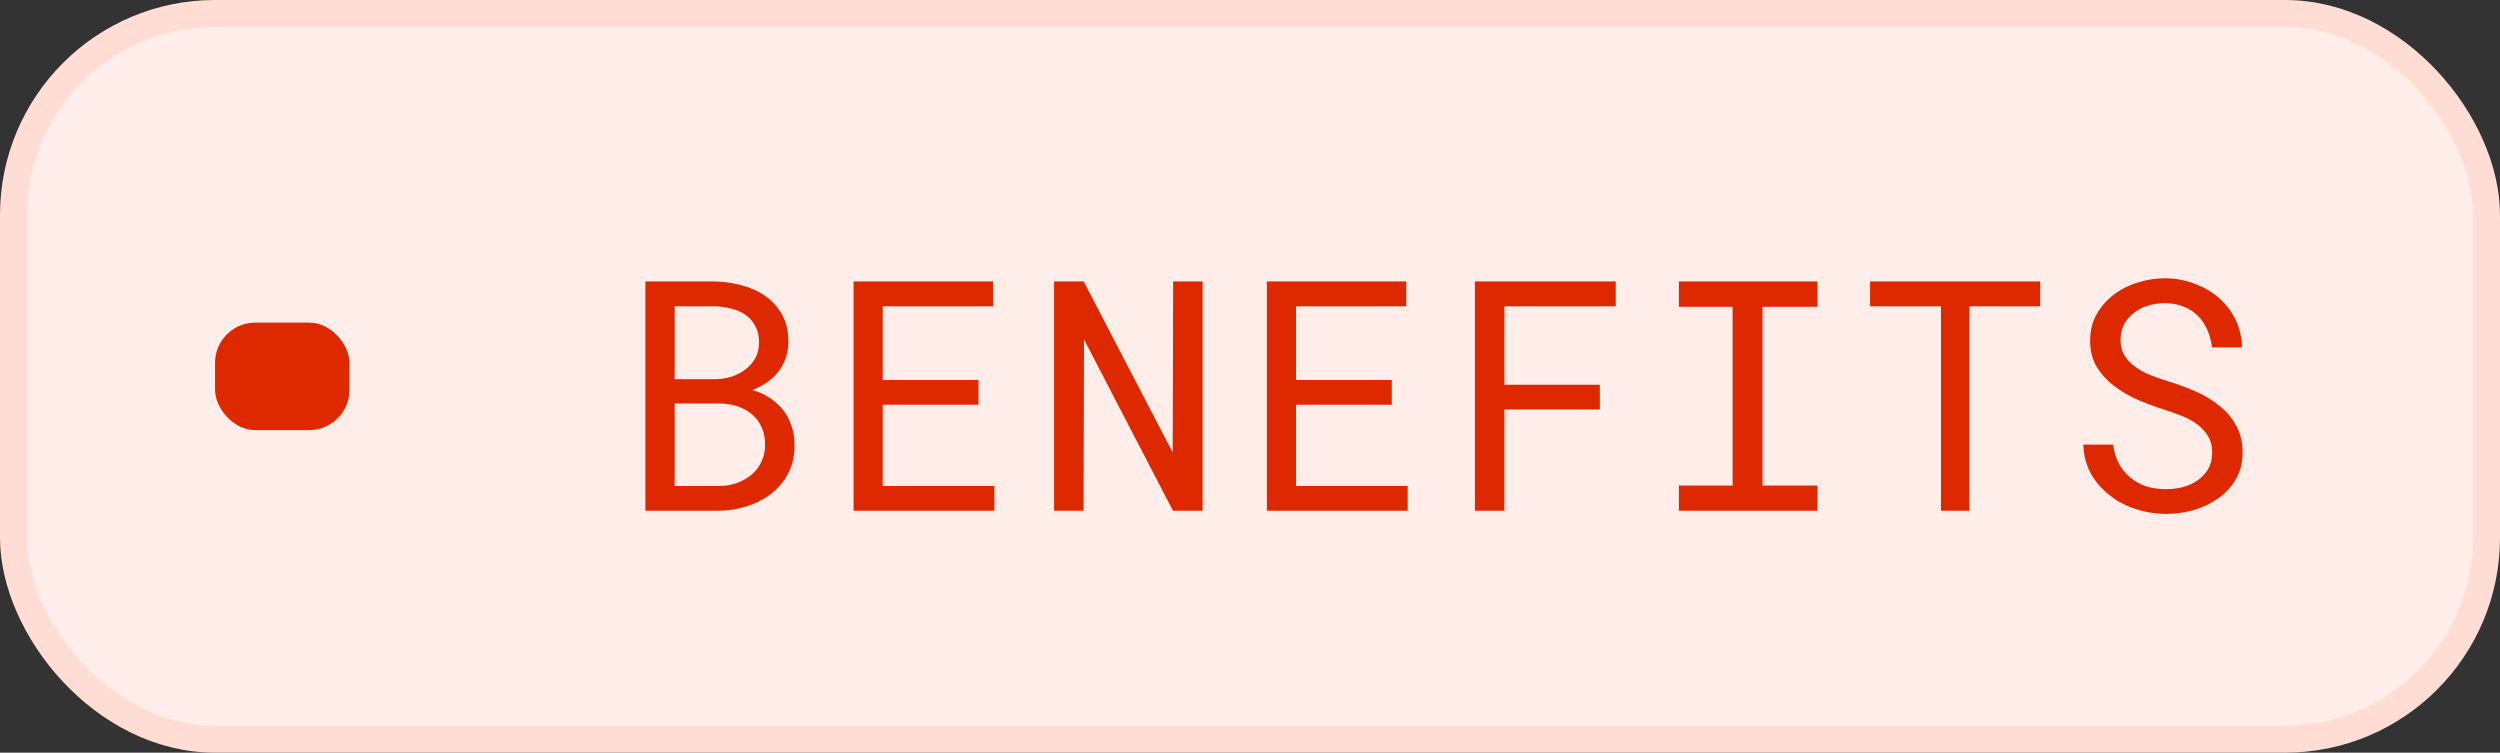 <svg width="93" height="28" viewBox="0 0 93 28" fill="none" xmlns="http://www.w3.org/2000/svg">
<rect x="0" y="0" width="93" height="28" fill="#333333" stroke="none"/>
<rect x="0.5" y="0.5" width="92" height="27" rx="7.5" fill="#FFEDE9"/>
<rect x="0.5" y="0.5" width="92" height="27" rx="7.5" stroke="#FFDDD5"/>
<rect x="8" y="12" width="5" height="4" rx="1.5" fill="#DD2800"/>
<path d="M24.008 19V10.469H26.545C26.896 10.473 27.24 10.52 27.576 10.609C27.912 10.695 28.211 10.83 28.473 11.014C28.734 11.197 28.943 11.432 29.1 11.717C29.256 12.002 29.332 12.344 29.328 12.742C29.324 12.965 29.287 13.168 29.217 13.352C29.15 13.535 29.059 13.699 28.941 13.844C28.82 13.992 28.686 14.117 28.537 14.219C28.393 14.32 28.217 14.416 28.01 14.506V14.523C28.225 14.574 28.432 14.666 28.631 14.799C28.83 14.932 28.994 15.078 29.123 15.238C29.26 15.414 29.365 15.611 29.439 15.83C29.518 16.049 29.557 16.285 29.557 16.539C29.561 16.938 29.484 17.289 29.328 17.594C29.172 17.898 28.963 18.152 28.701 18.355C28.439 18.562 28.137 18.721 27.793 18.83C27.453 18.939 27.102 18.996 26.738 19H24.008ZM25.098 15.01V18.08H26.768C26.994 18.076 27.209 18.039 27.412 17.969C27.615 17.895 27.795 17.793 27.951 17.664C28.107 17.535 28.23 17.377 28.32 17.189C28.414 17.002 28.461 16.789 28.461 16.551C28.465 16.309 28.424 16.094 28.338 15.906C28.256 15.719 28.141 15.559 27.992 15.426C27.844 15.297 27.67 15.197 27.471 15.127C27.271 15.057 27.057 15.018 26.826 15.01H25.098ZM25.098 14.107H26.609C26.812 14.104 27.012 14.072 27.207 14.014C27.402 13.951 27.576 13.861 27.729 13.744C27.881 13.631 28.004 13.49 28.098 13.322C28.191 13.154 28.238 12.959 28.238 12.736C28.238 12.498 28.191 12.295 28.098 12.127C28.008 11.959 27.887 11.82 27.734 11.711C27.578 11.605 27.398 11.527 27.195 11.477C26.996 11.426 26.791 11.398 26.58 11.395H25.098V14.107ZM36.4 15.057H32.837V18.08H36.992V19H31.753V10.469H36.939V11.395H32.837V14.137H36.4V15.057ZM44.737 19H43.636L40.325 12.625L40.308 19H39.212V10.469H40.313L43.624 16.832L43.642 10.469H44.737V19ZM51.774 15.057H48.212V18.08H52.366V19H47.127V10.469H52.313V11.395H48.212V14.137H51.774V15.057ZM59.514 15.232H55.963V19H54.867V10.469H60.105V11.395H55.963V14.312H59.514V15.232ZM62.455 10.469H67.611V11.412H65.566V18.062H67.611V19H62.455V18.062H64.453V11.412H62.455V10.469ZM75.896 11.395H73.259V19H72.204V11.395H69.567V10.469H75.896V11.395ZM82.294 16.844C82.294 16.582 82.233 16.361 82.112 16.182C81.995 16.002 81.842 15.85 81.655 15.725C81.467 15.604 81.26 15.502 81.034 15.42C80.811 15.338 80.596 15.264 80.389 15.197C80.088 15.1 79.782 14.982 79.469 14.846C79.161 14.705 78.879 14.537 78.626 14.342C78.368 14.143 78.157 13.908 77.993 13.639C77.833 13.365 77.753 13.045 77.753 12.678C77.753 12.31 77.833 11.982 77.993 11.693C78.157 11.404 78.37 11.16 78.632 10.961C78.893 10.762 79.19 10.611 79.522 10.51C79.854 10.404 80.188 10.352 80.524 10.352C80.895 10.352 81.253 10.414 81.596 10.539C81.94 10.66 82.245 10.832 82.51 11.055C82.776 11.277 82.989 11.547 83.149 11.863C83.309 12.18 83.393 12.533 83.401 12.924H82.288C82.257 12.678 82.196 12.455 82.106 12.256C82.016 12.053 81.897 11.879 81.749 11.734C81.6 11.59 81.422 11.479 81.216 11.4C81.012 11.318 80.782 11.277 80.524 11.277C80.317 11.277 80.114 11.307 79.915 11.365C79.719 11.424 79.546 11.512 79.393 11.629C79.237 11.746 79.112 11.891 79.018 12.062C78.928 12.234 78.883 12.434 78.883 12.66C78.887 12.906 78.95 13.115 79.071 13.287C79.192 13.455 79.346 13.598 79.534 13.715C79.717 13.832 79.917 13.93 80.132 14.008C80.35 14.086 80.555 14.154 80.747 14.213C81.063 14.31 81.379 14.43 81.696 14.57C82.012 14.707 82.301 14.883 82.563 15.098C82.821 15.297 83.028 15.541 83.184 15.83C83.344 16.119 83.424 16.453 83.424 16.832C83.424 17.215 83.338 17.549 83.167 17.834C82.999 18.119 82.78 18.355 82.51 18.543C82.241 18.734 81.936 18.879 81.596 18.977C81.257 19.07 80.917 19.117 80.577 19.117C80.171 19.117 79.77 19.049 79.376 18.912C78.985 18.775 78.645 18.578 78.356 18.32C78.098 18.098 77.893 17.838 77.741 17.541C77.592 17.24 77.512 16.906 77.501 16.539H78.608C78.643 16.805 78.716 17.041 78.825 17.248C78.934 17.451 79.075 17.623 79.247 17.764C79.419 17.908 79.616 18.018 79.838 18.092C80.065 18.162 80.311 18.197 80.577 18.197C80.788 18.197 80.995 18.172 81.198 18.121C81.405 18.066 81.588 17.982 81.749 17.869C81.909 17.76 82.04 17.621 82.141 17.453C82.243 17.281 82.294 17.078 82.294 16.844Z" fill="#DD2800"/>
</svg>
